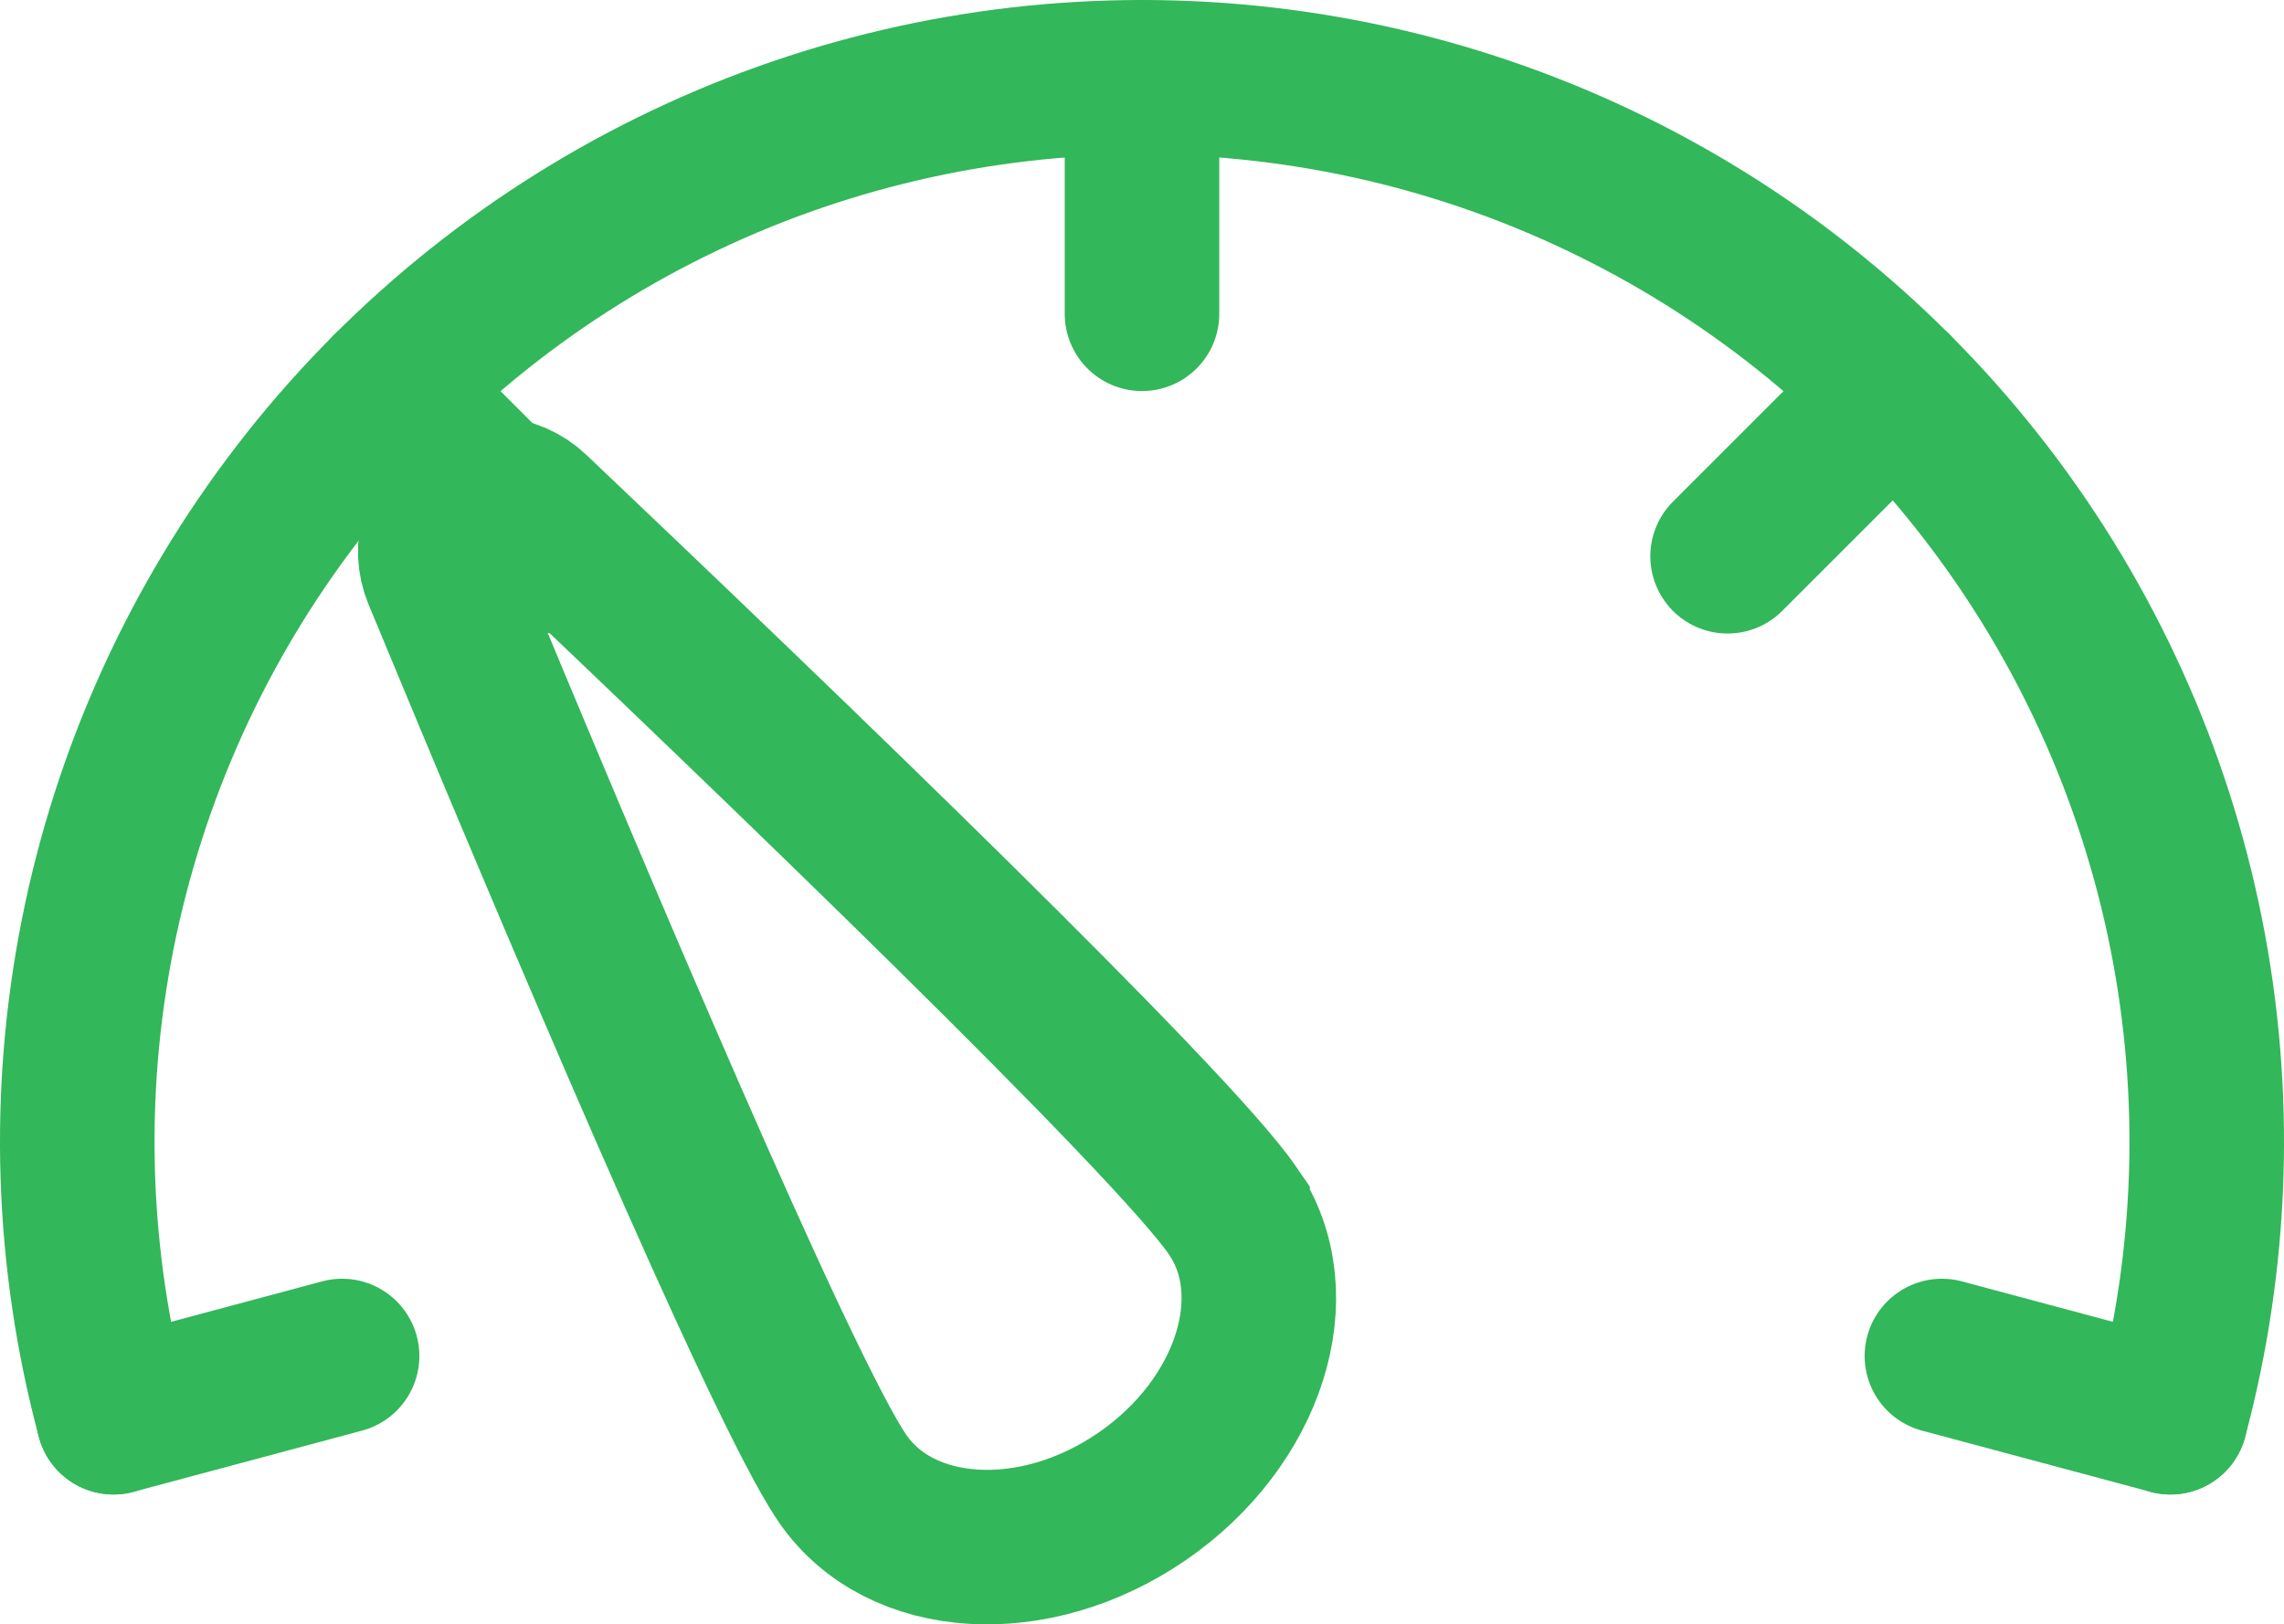 <?xml version="1.0" encoding="UTF-8"?>
<svg xmlns="http://www.w3.org/2000/svg" id="a" viewBox="0 0 739 525.699">
  <path d="M702.26,458.664c13.677-51.043,15.43-104.544,5.122-156.372-10.312-51.828-32.402-100.586-64.571-142.51-32.169-41.923-73.551-75.883-120.942-99.254-47.392-23.372-99.526-35.528-152.369-35.528s-104.976,12.156-152.369,35.528c-47.392,23.371-88.773,57.332-120.942,99.254-32.168,41.924-54.261,90.682-64.57,142.51s-8.557,105.329,5.119,156.372" style="fill:none; stroke:#32b75a; stroke-linecap:round; stroke-miterlimit:133.333; stroke-width:50px;"></path>
  <path d="M398.809,391.789c18.66,27.15,5.539,68.575-29.309,92.521-34.844,23.947-78.22,21.348-96.879-5.807-19.886-28.938-88.533-191.649-130.218-292.301-7.851-18.955,15.333-34.886,30.215-20.762,79.016,74.998,206.306,197.41,226.192,226.348Z" style="fill:none; stroke:#32b75a; stroke-miterlimit:133.333; stroke-width:50px;"></path>
  <path d="M369.5,25v76.555" style="fill:none; stroke:#32b75a; stroke-linecap:round; stroke-miterlimit:133.333; stroke-width:50px;"></path>
  <path d="M125.9,125.89l54.133,54.135" style="fill:none; stroke:#32b75a; stroke-linecap:round; stroke-miterlimit:133.333; stroke-width:50px;"></path>
  <path d="M613.1,125.89l-54.132,54.135" style="fill:none; stroke:#32b75a; stroke-linecap:round; stroke-miterlimit:133.333; stroke-width:50px;"></path>
  <path d="M702.264,458.653l-73.949-19.812" style="fill:none; stroke:#32b75a; stroke-linecap:round; stroke-miterlimit:133.333; stroke-width:50px;"></path>
  <path d="M36.738,458.653l73.947-19.812" style="fill:none; stroke:#32b75a; stroke-linecap:round; stroke-miterlimit:133.333; stroke-width:50px;"></path>
</svg>
